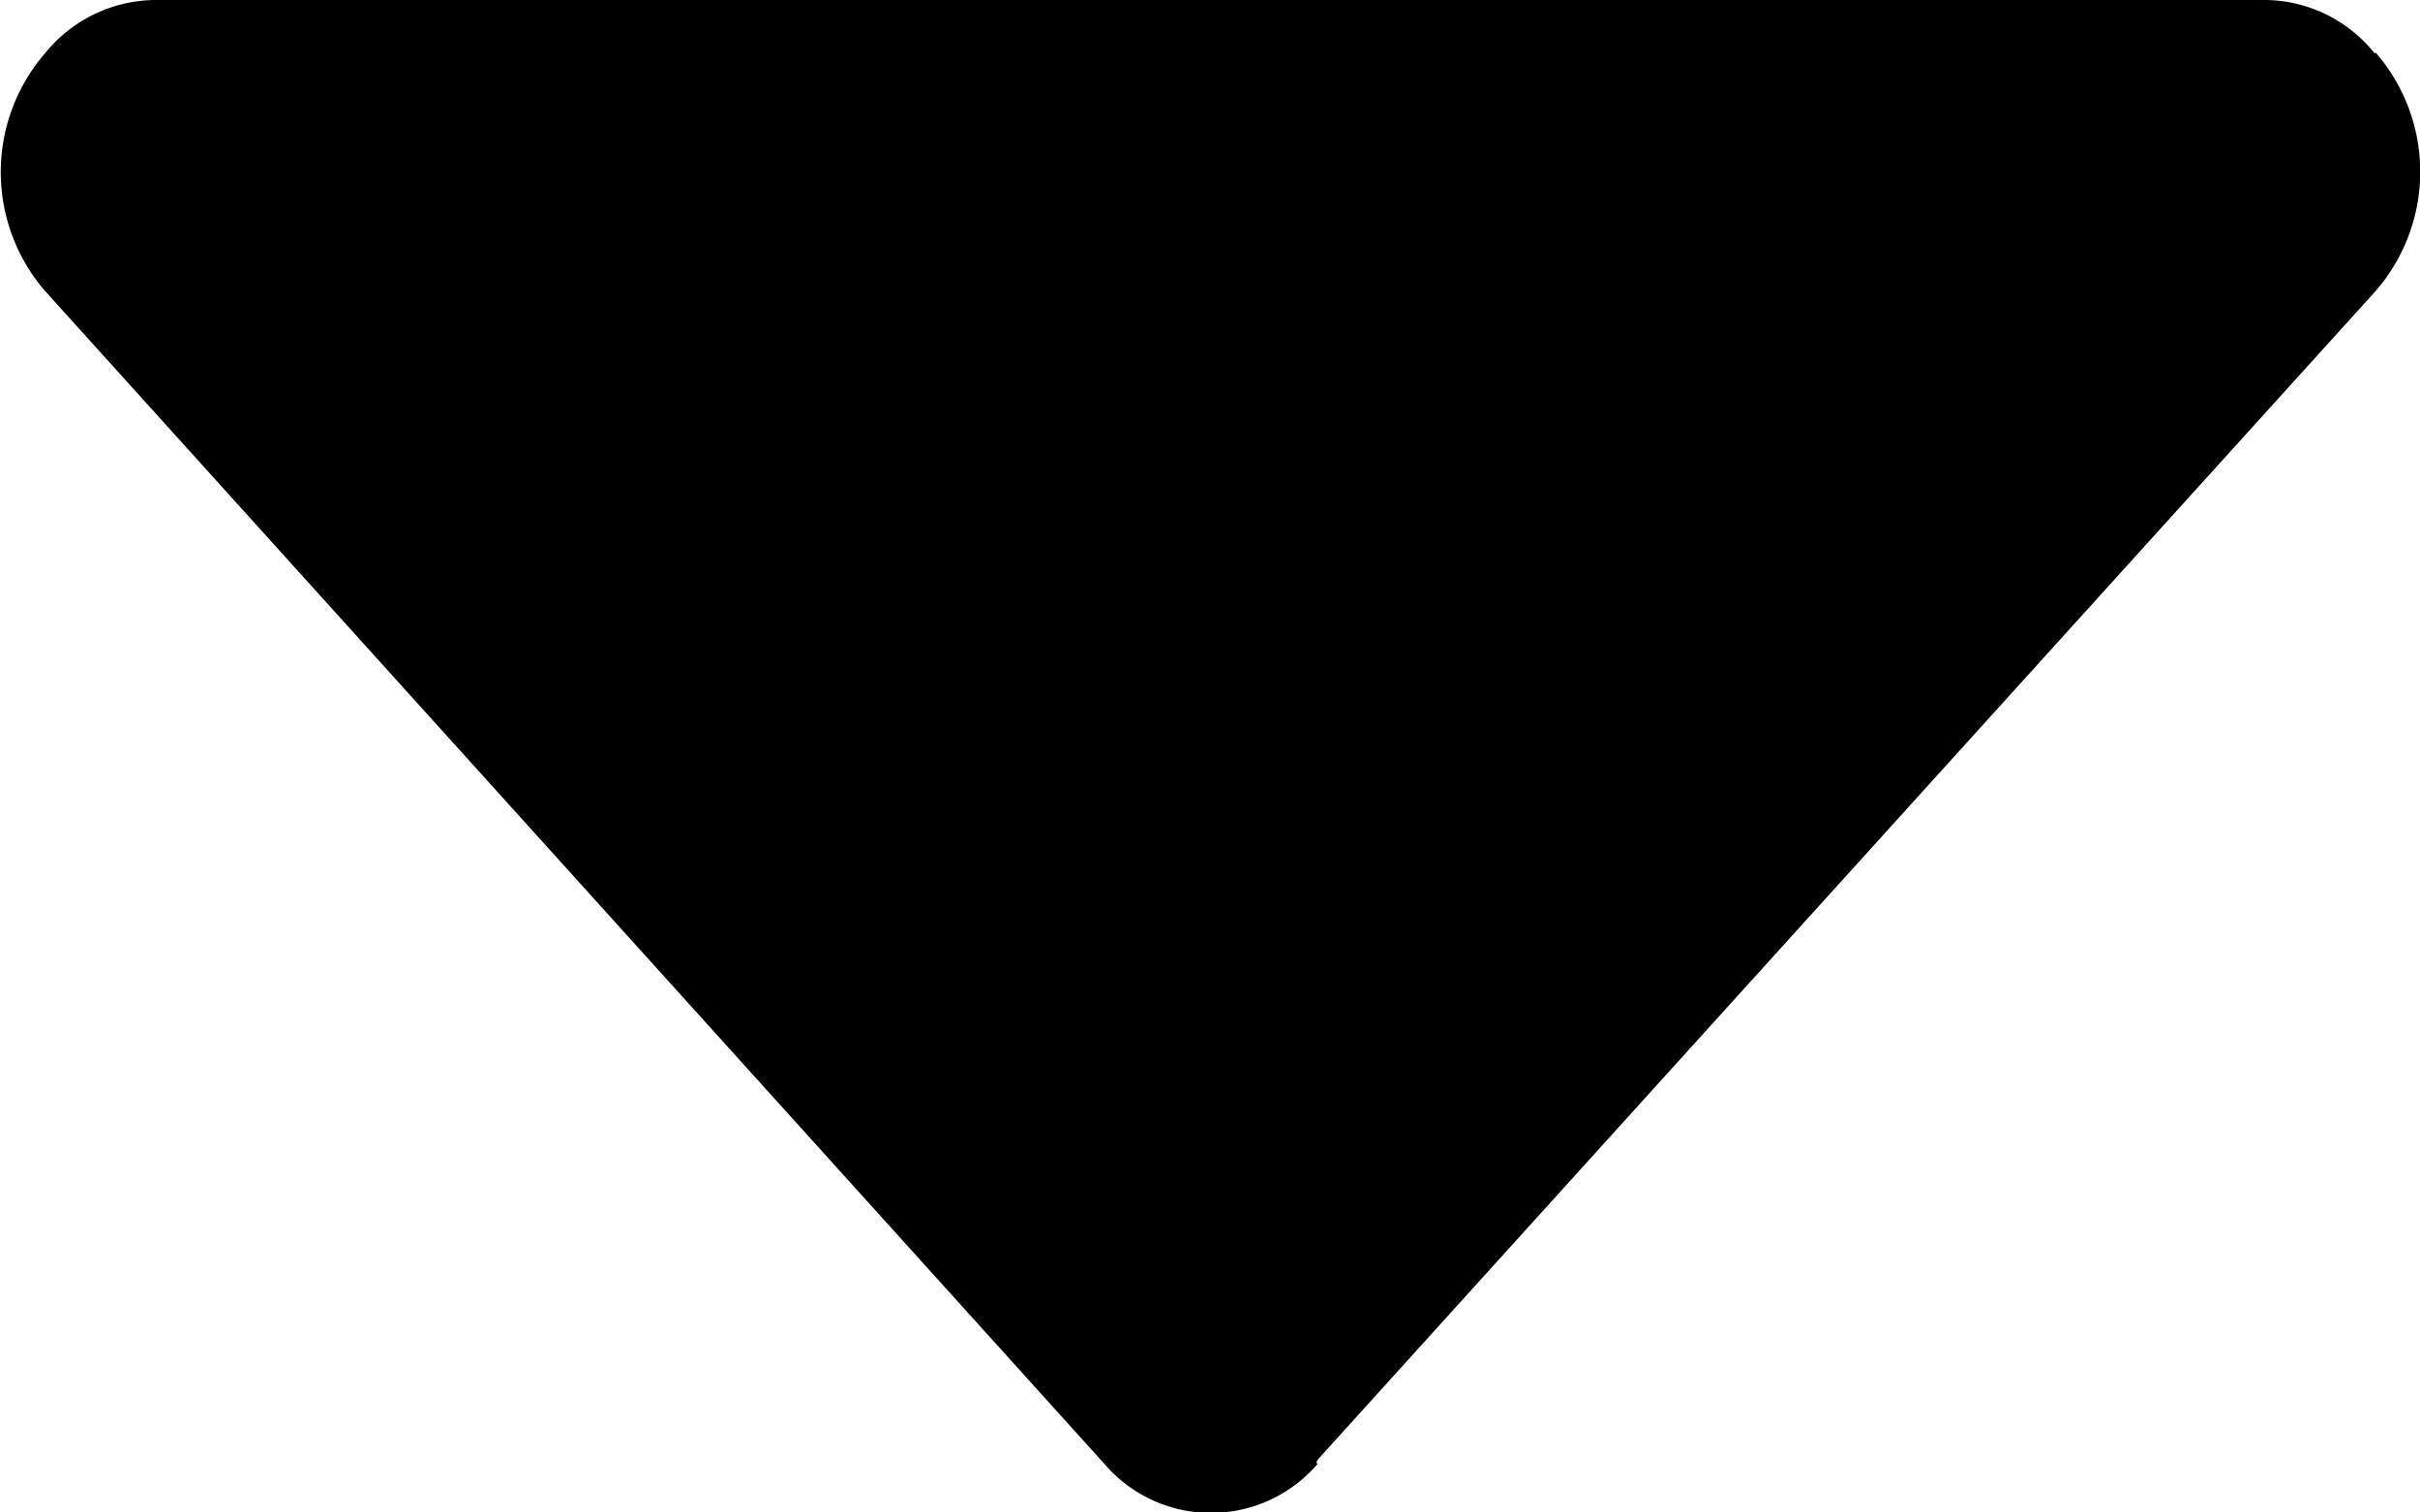 <svg xmlns="http://www.w3.org/2000/svg" width="7.311" height="4.569" viewBox="0 0 7.311 4.569">
  <path id="arrow_4_" data-name="arrow (4)" d="M11.956,14.42c0-.005.006-.013.011-.018l3.19-3.524a.549.549,0,0,0,0-.718l-.005,0A.428.428,0,0,0,14.826,10H8.445a.433.433,0,0,0-.33.161l0,0a.549.549,0,0,0,0,.718l3.2,3.543a.424.424,0,0,0,.645,0Z" transform="translate(-7.979 -10)"/>
</svg>

